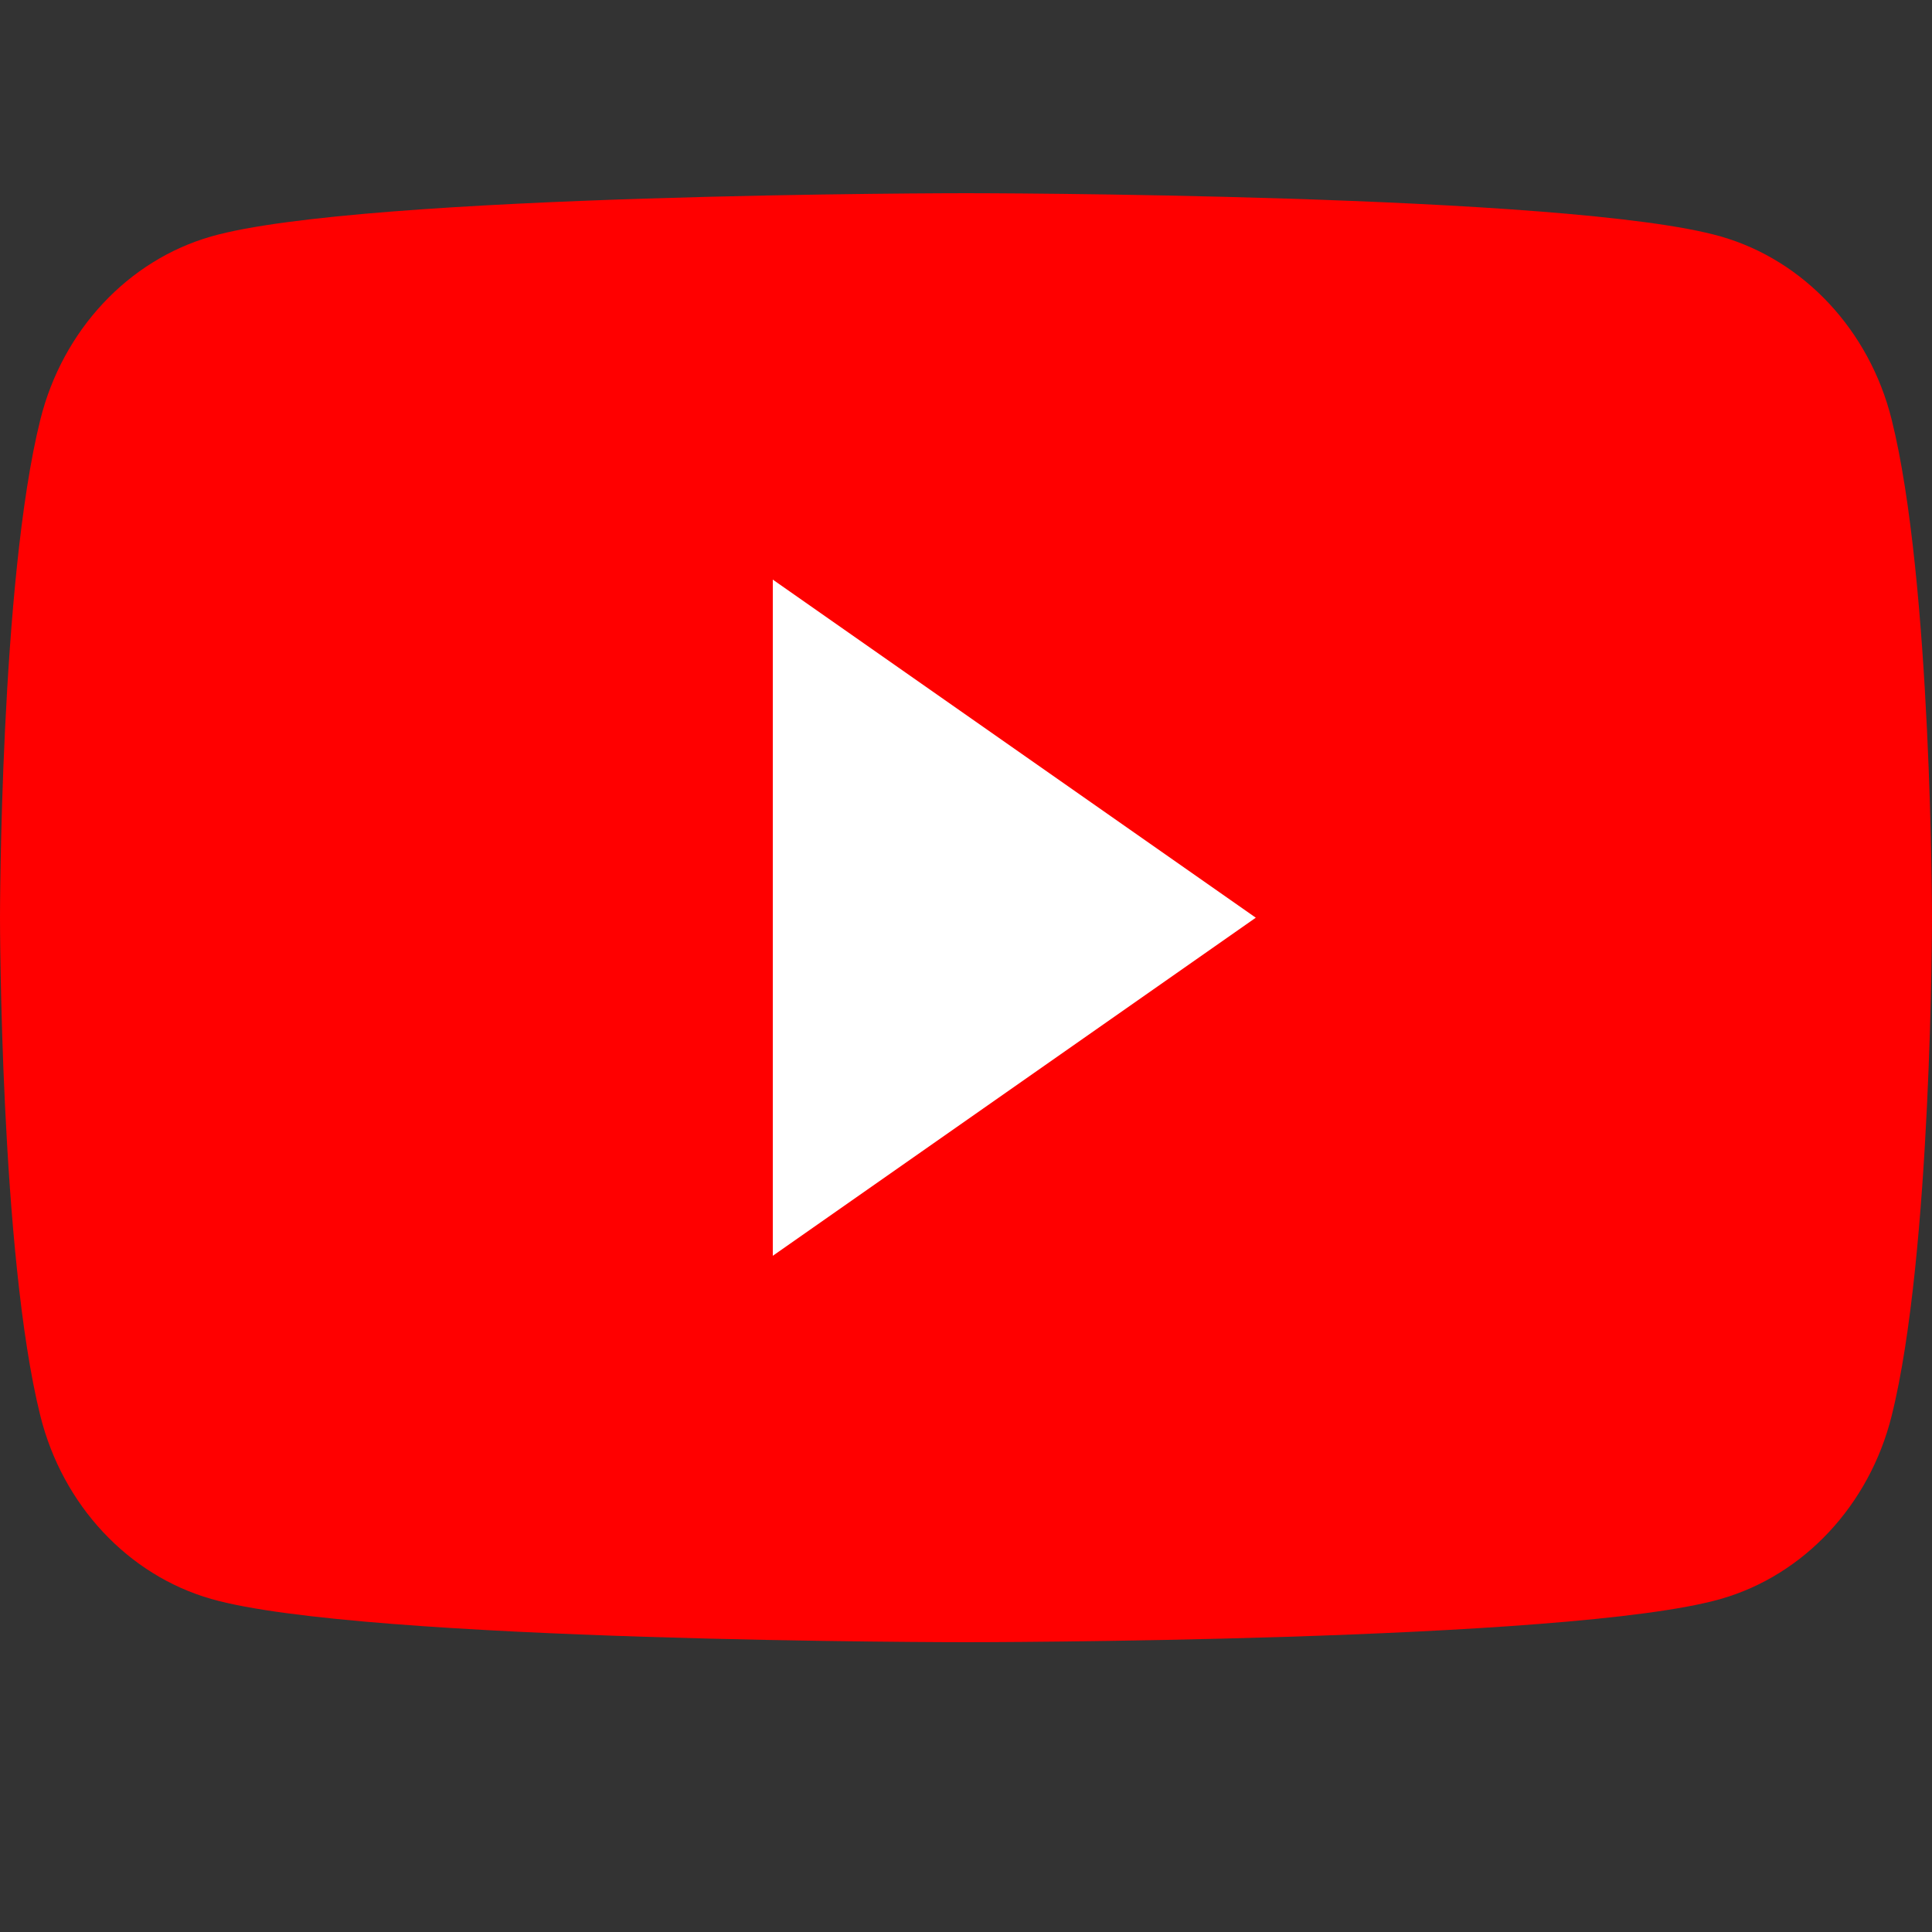 <svg width="20" height="20" viewBox="0 0 20 20" fill="none" xmlns="http://www.w3.org/2000/svg">
<rect x="0" y="0" width="20" height="20" fill="#333333" stroke="none"/>
<path fill-rule="evenodd" clip-rule="evenodd" d="M19.582 4.342C19.352 3.42 18.674 2.694 17.814 2.448C16.254 2 10 2 10 2C10 2 3.746 2 2.186 2.448C1.326 2.694 0.648 3.42 0.418 4.342C0 6.013 0 9.5 0 9.5C0 9.5 0 12.986 0.418 14.658C0.648 15.58 1.326 16.306 2.186 16.552C3.746 17 10 17 10 17C10 17 16.254 17 17.814 16.552C18.674 16.306 19.352 15.58 19.582 14.658C20 12.986 20 9.5 20 9.5C20 9.5 20 6.013 19.582 4.342Z" fill="#FF0000"/>
<path fill-rule="evenodd" clip-rule="evenodd" d="M8 13V6L13 9.5L8 13Z" fill="white"/>
</svg>
